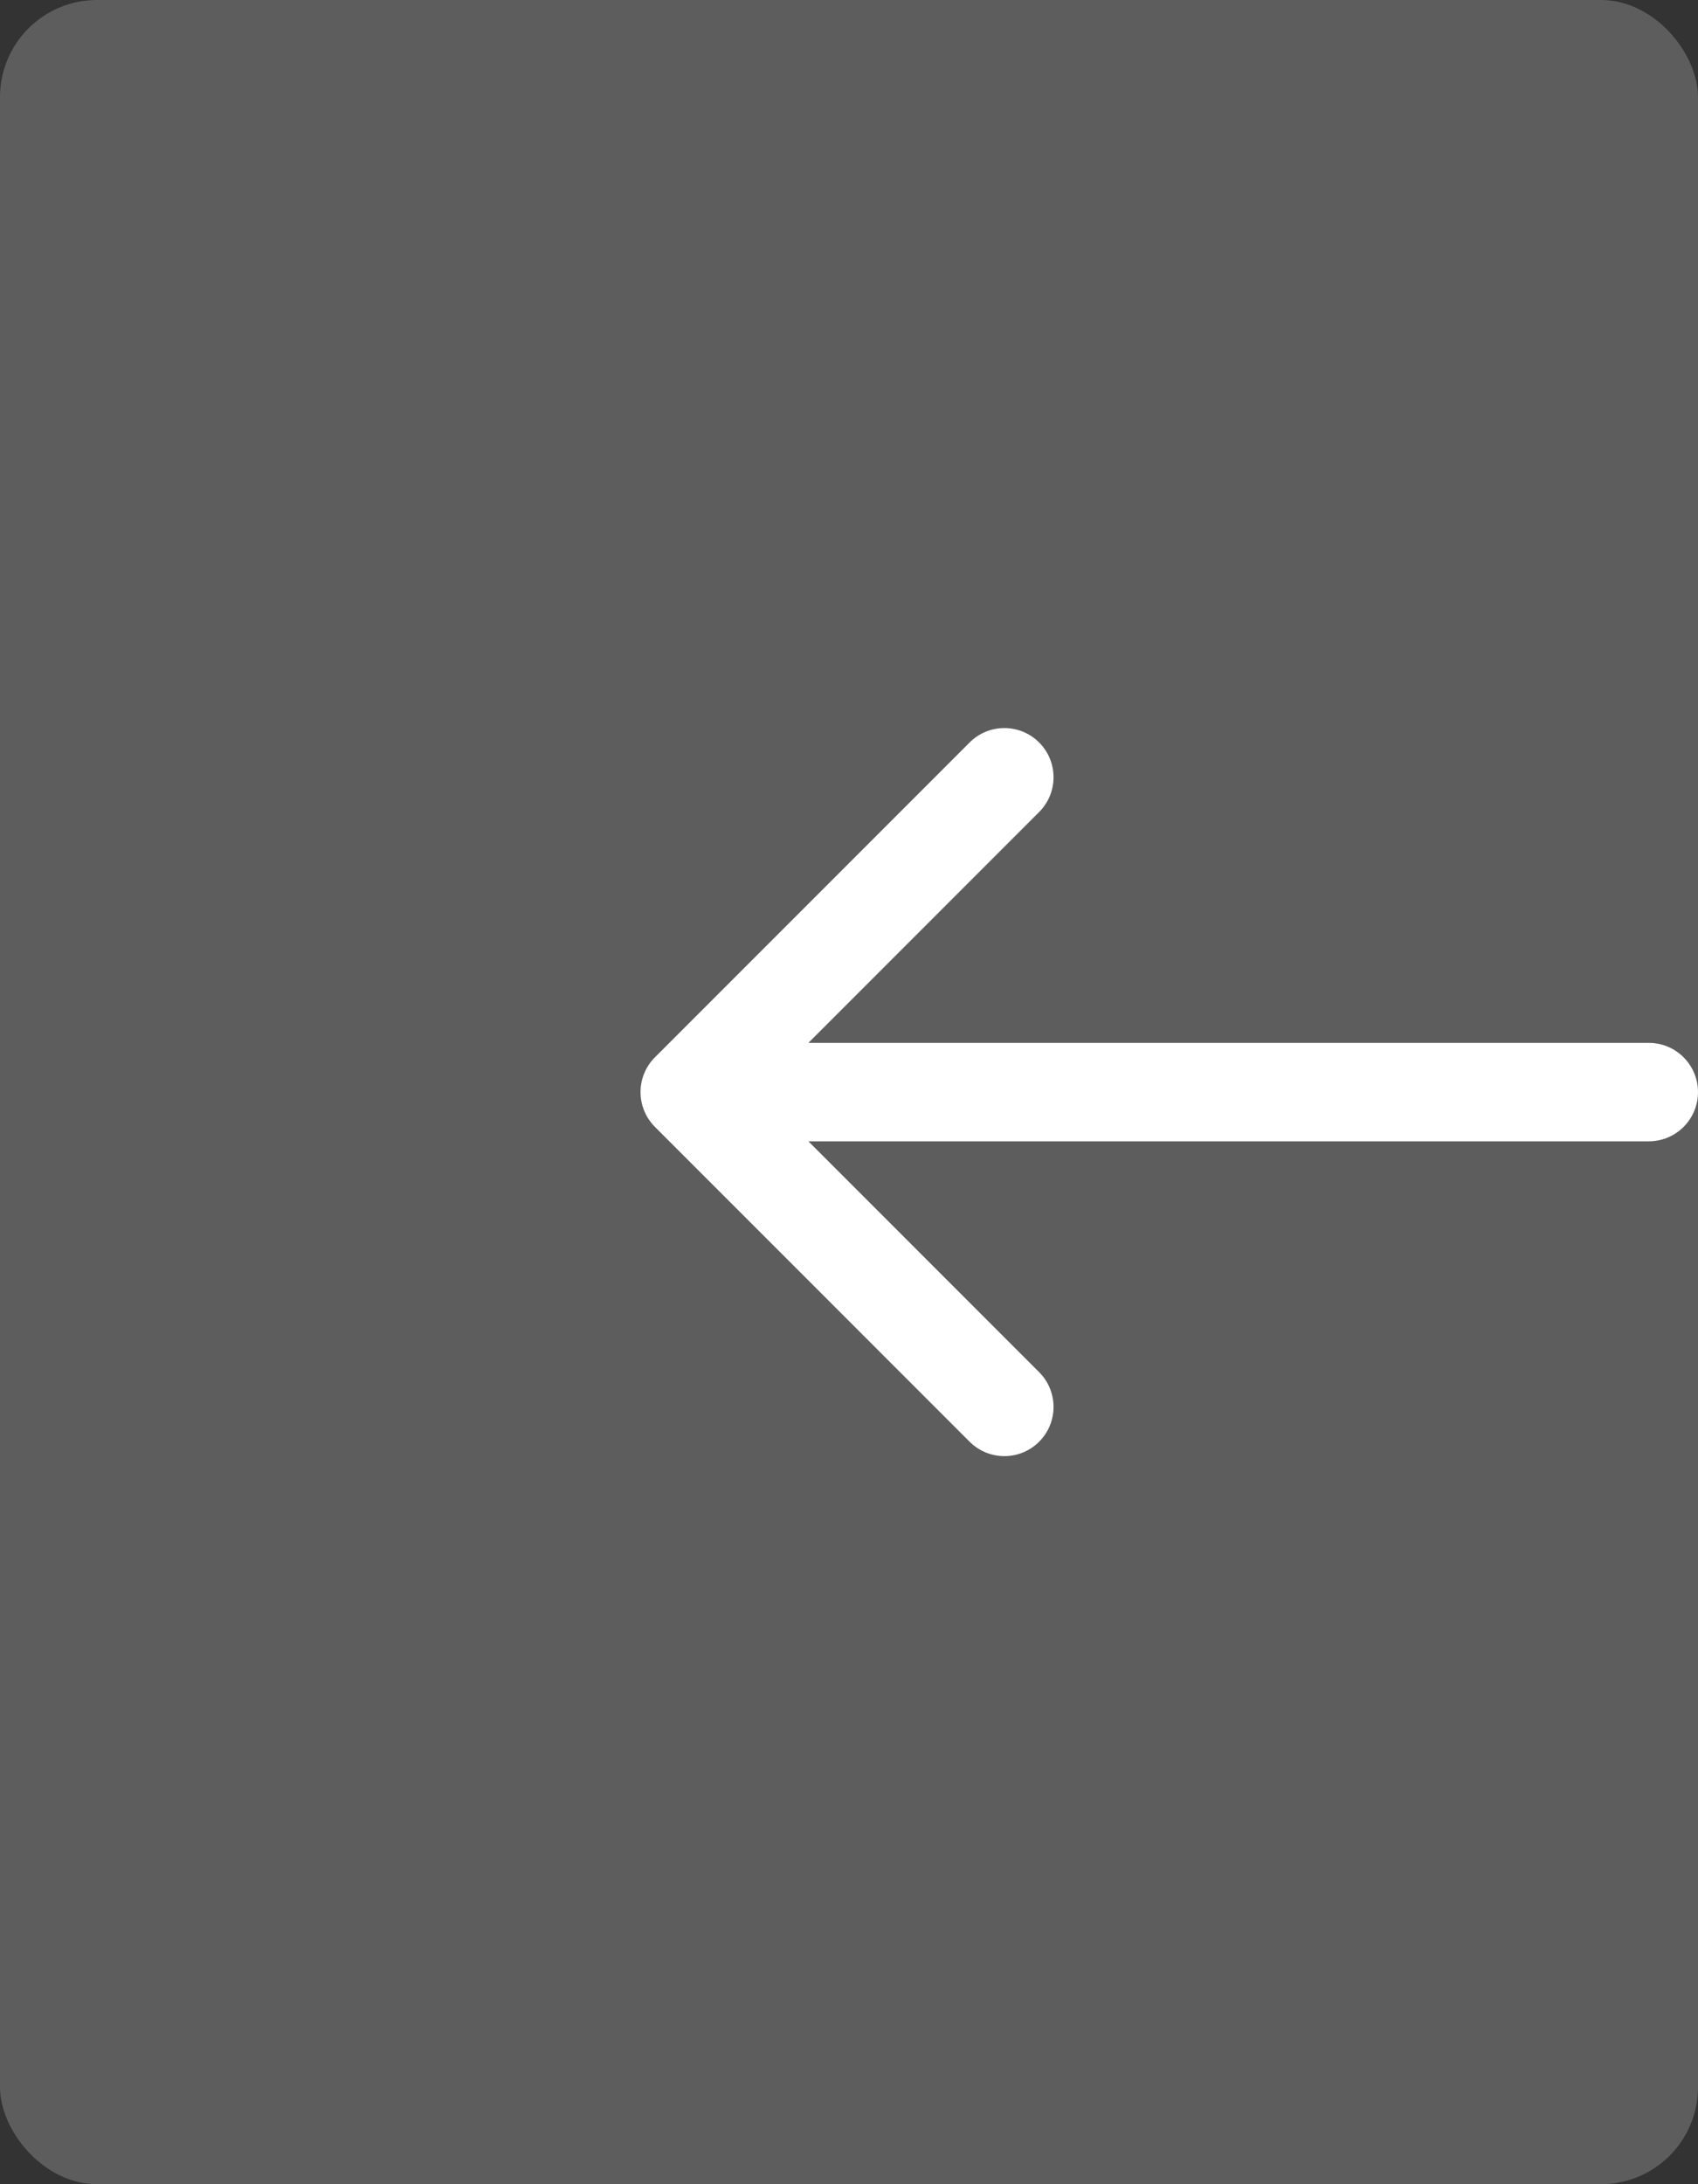 <svg width="35" height="45" viewBox="0 0 35 45" fill="none" xmlns="http://www.w3.org/2000/svg">
    <rect x="0" y="0" width="35" height="45" fill="#333333" stroke="none"/>
    <rect width="35" height="45" rx="2" fill="white" fill-opacity="0.21"/>
    <path d="M13.5 21.783L19.986 15.297C20.382 14.901 21.024 14.901 21.419 15.297C21.815 15.693 21.815 16.334 21.419 16.73L16.663 21.486H33.986C34.546 21.486 35 21.94 35 22.5C35 23.06 34.546 23.514 33.986 23.514H16.663L21.419 28.27C21.815 28.666 21.815 29.307 21.419 29.703C21.221 29.901 20.962 30 20.703 30C20.443 30 20.184 29.901 19.986 29.703L13.5 23.217C13.104 22.821 13.104 22.179 13.5 21.783Z" fill="white"/>
</svg>
